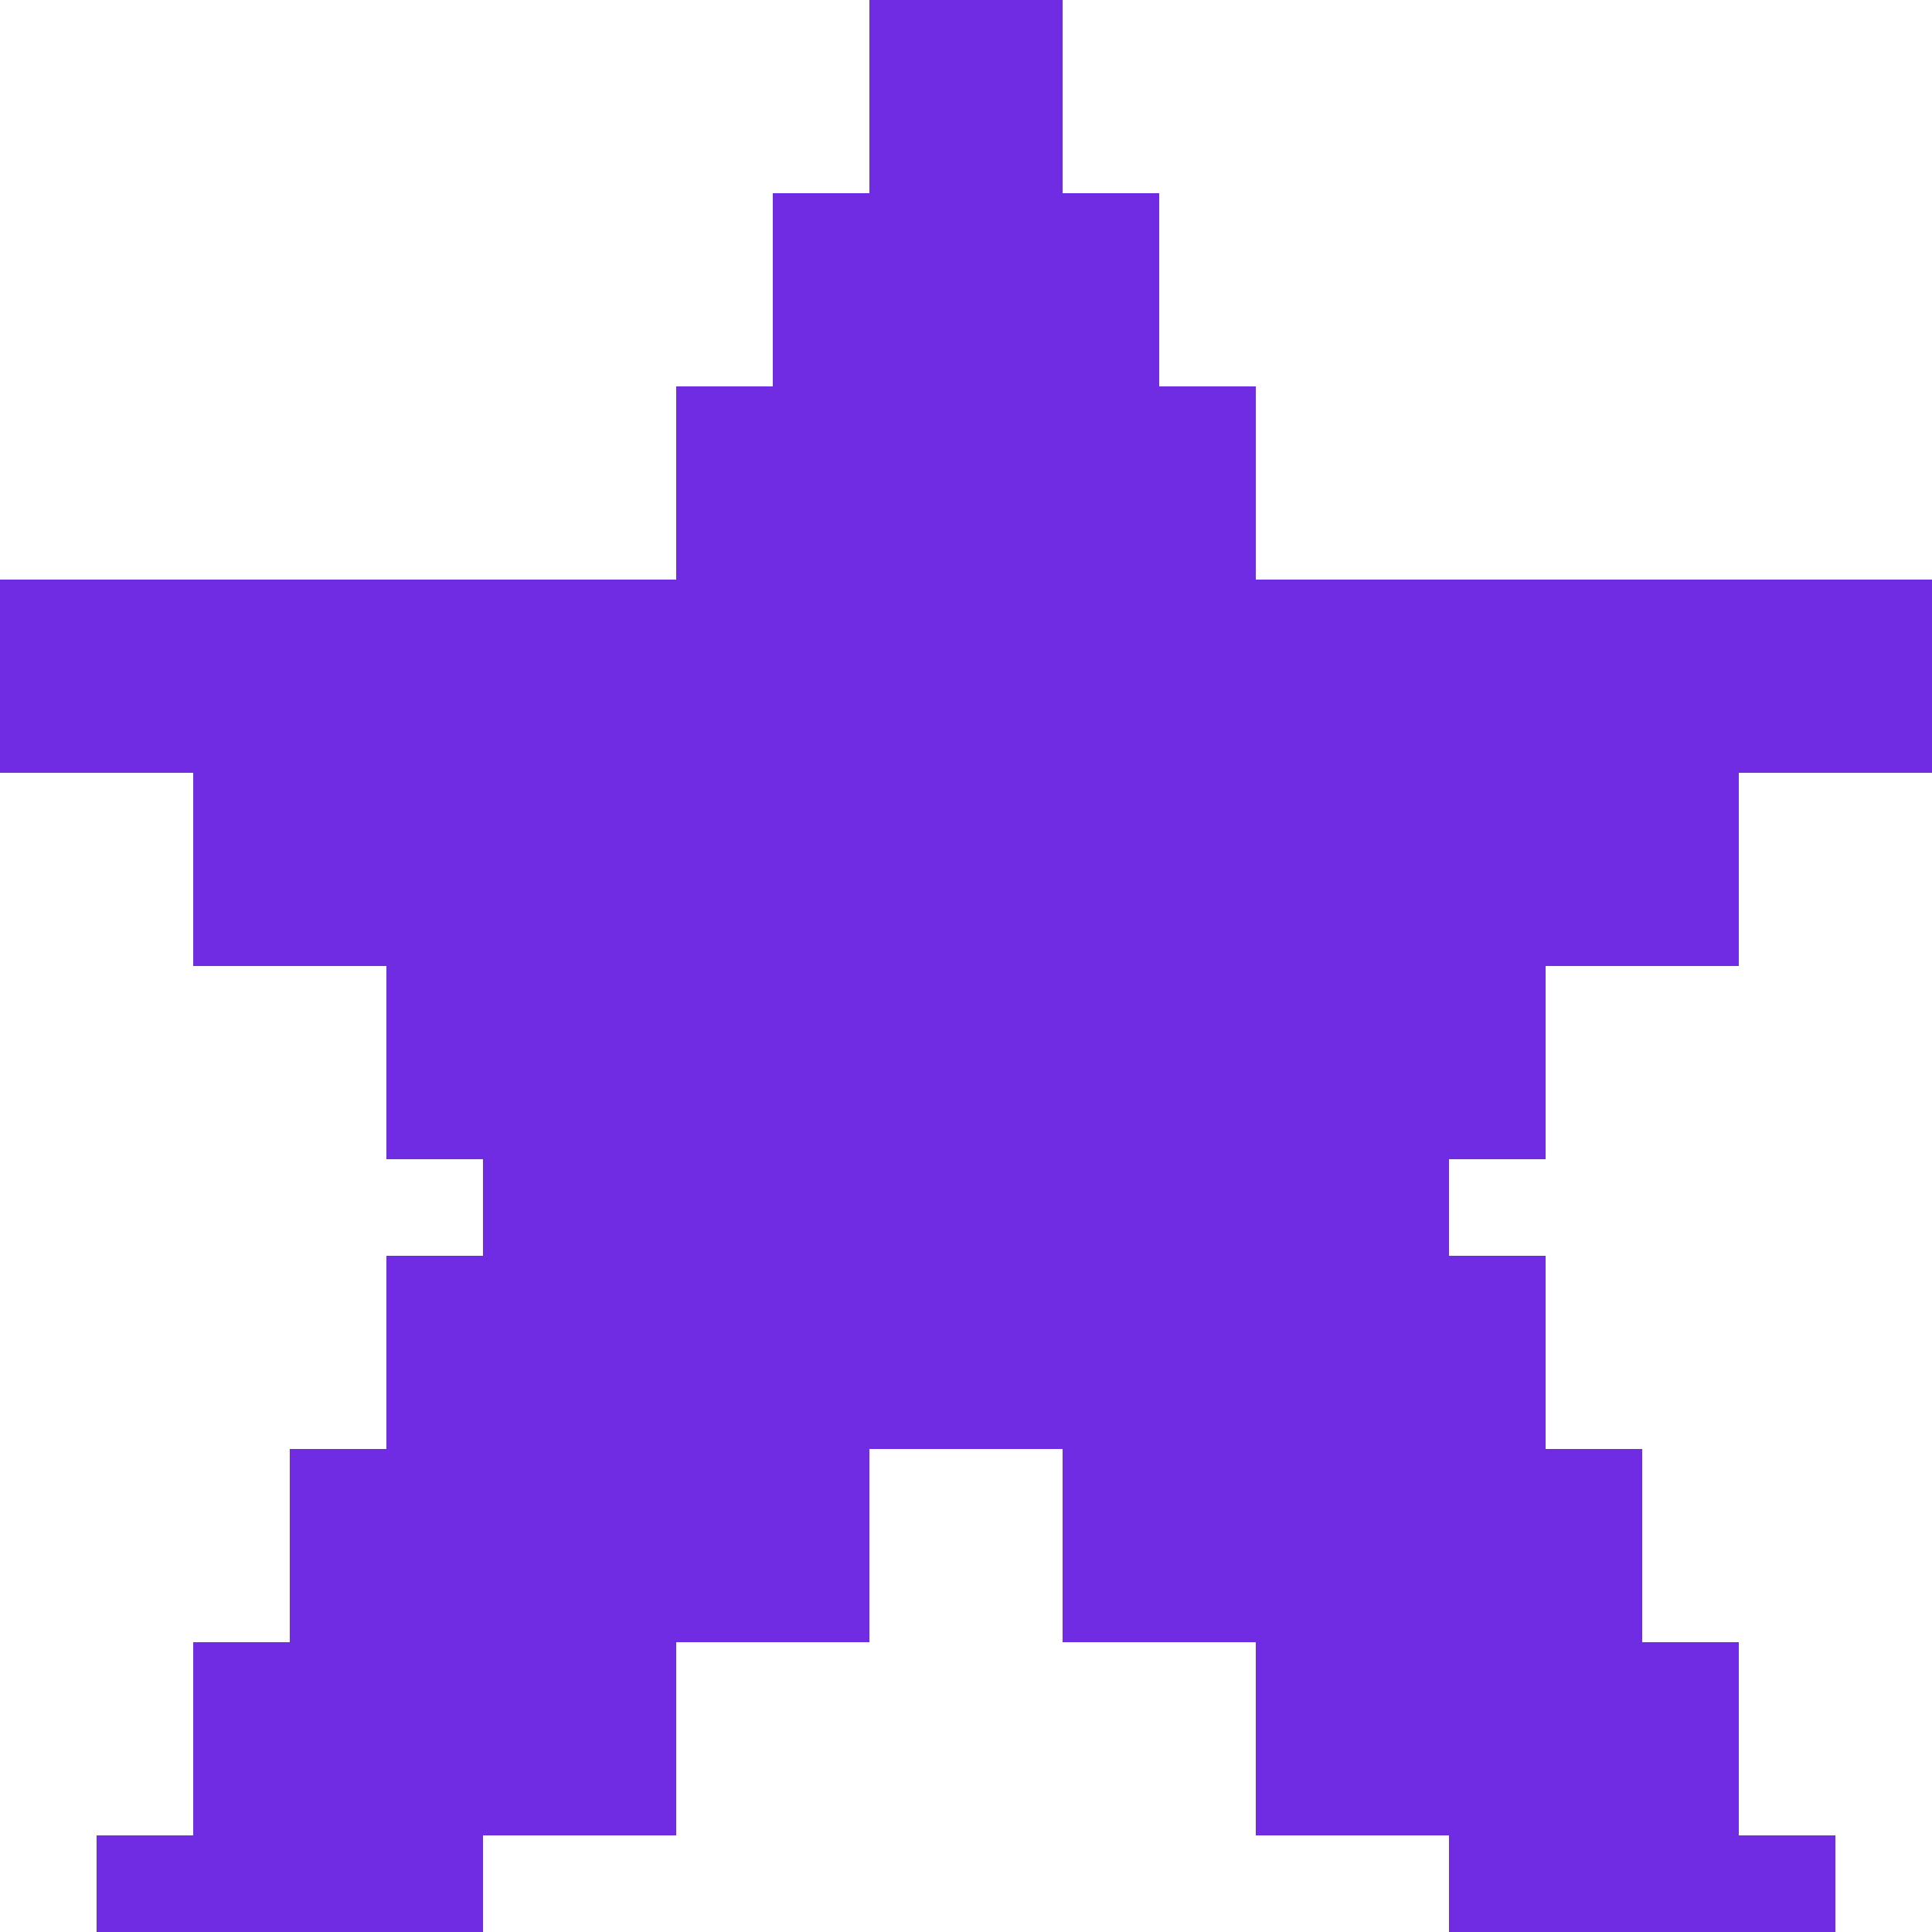 <svg width="20" height="20" viewBox="0 0 20 20" fill="none" xmlns="http://www.w3.org/2000/svg">
<g clip-path="url(#clip0_442_258)">
<path d="M15 19H13V17H11V15H9V17H7V19H5V20H1V19H2V17H3V15H4V13H5V12H4V10H2V8H0V6H7V4H8V2H9V0H11V2H12V4H13V6H20V8H18V10H16V12H15V13H16V15H17V17H18V19H19V20H15V19Z" fill="#702CE3"/>
</g>
<defs>
<clipPath id="clip0_442_258">
<rect width="20" height="20" fill="white"/>
</clipPath>
</defs>
</svg>
